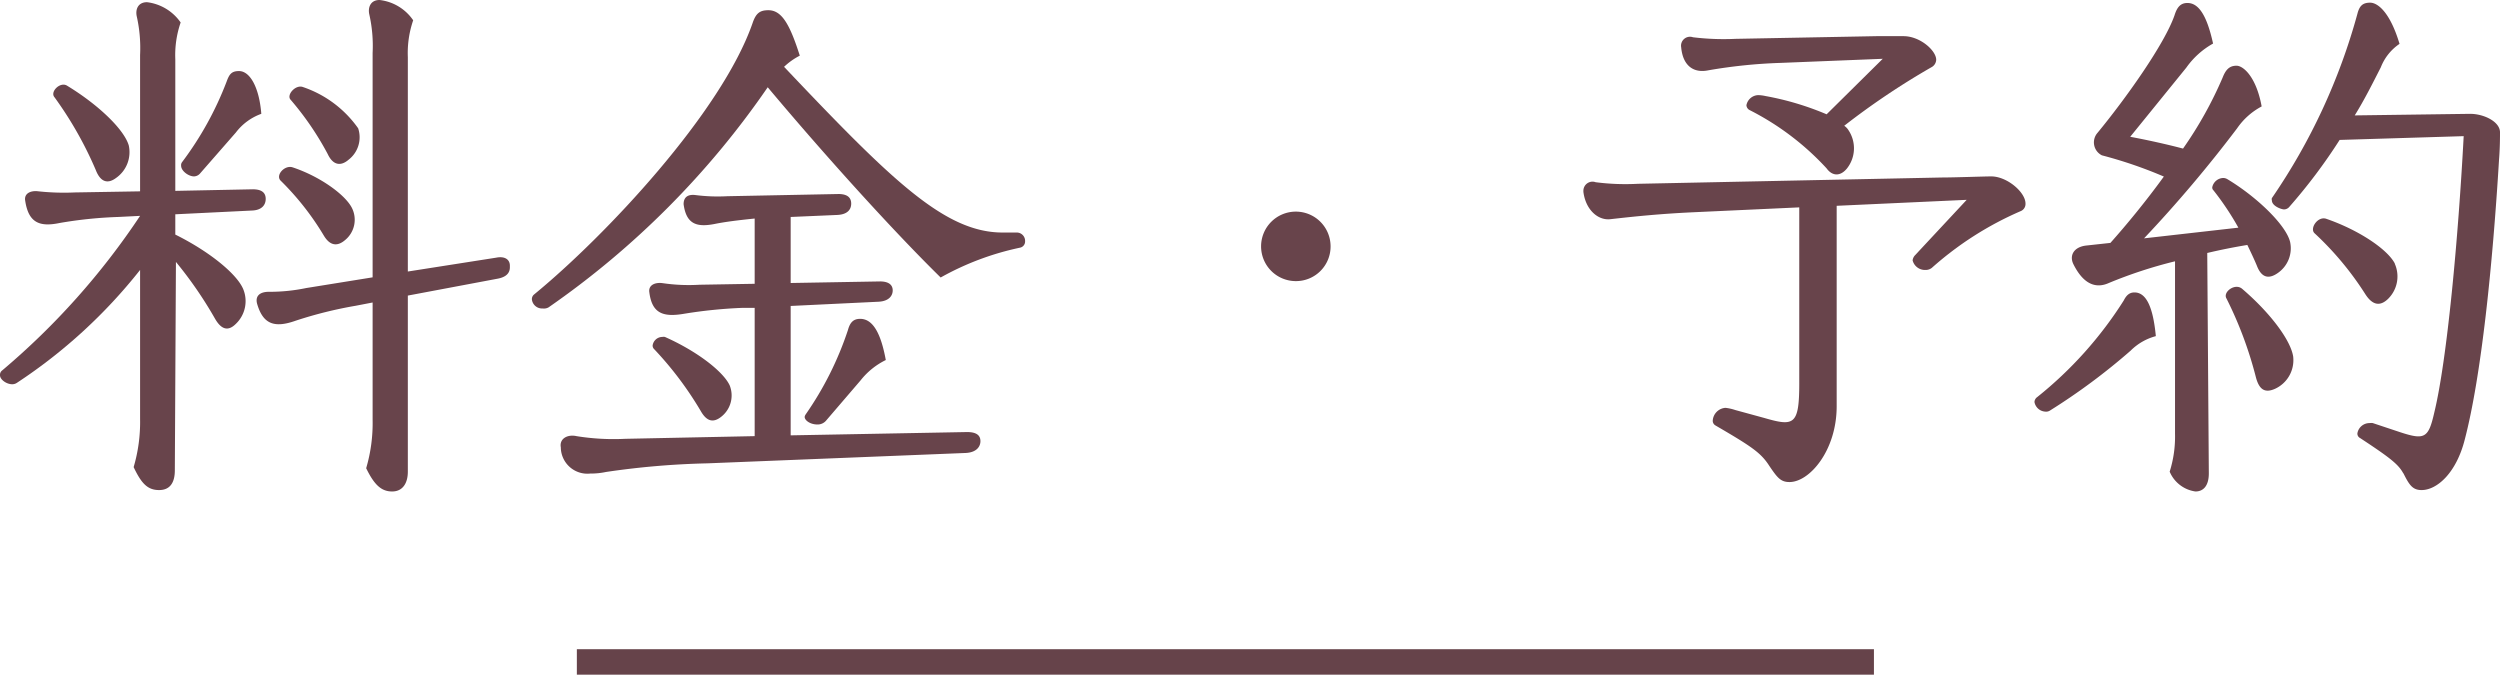 <svg xmlns="http://www.w3.org/2000/svg" width="159.01" height="42.91" viewBox="0 0 159.01 42.91"><defs><style>.cls-1{fill:none;stroke:#66434a;stroke-miterlimit:10;stroke-width:1.62px;}.cls-2{fill:#68444b;}</style></defs><g id="レイヤー_2" data-name="レイヤー 2"><g id="文字原稿"><line class="cls-1" x1="36.69" y1="42.1" x2="119.19" y2="42.1"/><path class="cls-2" d="M11.12,29.92c0,.74-.28,1.25-1,1.25S9,30.77,8.5,29.71a10.12,10.12,0,0,0,.41-3.06V17.17a33.28,33.28,0,0,1-7.82,7.17.54.54,0,0,1-.31.1c-.37,0-.78-.3-.78-.57a.35.35,0,0,1,.14-.31,46.6,46.6,0,0,0,8.77-9.83l-1.4.07a27,27,0,0,0-3.7.38c-1.29.27-2,0-2.21-1.43-.07-.44.34-.65.85-.58a15.42,15.42,0,0,0,2.31.07l4.15-.07V3.5A9.16,9.16,0,0,0,8.7,1.05c-.1-.44.07-.91.65-.91a3.05,3.05,0,0,1,2.14,1.29,6.37,6.37,0,0,0-.34,2.34v8.37l4.93-.1c.58,0,.82.23.82.61s-.24.71-.85.74l-4.9.24v1.29c2.14,1.06,3.91,2.49,4.32,3.47A2,2,0,0,1,15,20.6c-.48.48-.92.38-1.33-.34a25.67,25.67,0,0,0-2.48-3.6ZM8.19,9.25a2,2,0,0,1-.81,2.07c-.55.41-1,.24-1.29-.51A23.76,23.76,0,0,0,3.47,6.19c-.31-.34.34-1,.78-.75C6.26,6.66,7.89,8.23,8.19,9.25Zm4.52,1.8a.53.53,0,0,1-.37.17c-.34,0-.82-.34-.82-.68a.32.32,0,0,1,.07-.24,20.87,20.87,0,0,0,2.82-5.1c.17-.47.31-.68.79-.68.71,0,1.29,1.06,1.42,2.72A3.54,3.54,0,0,0,15,8.43ZM23.29,29.78a10.17,10.17,0,0,0,.41-3.06V19.24l-1.09.21a26.41,26.41,0,0,0-3.81.95c-1.33.47-2.07.24-2.45-1.09-.13-.51.21-.75.75-.75a11.37,11.37,0,0,0,2.38-.24l4.22-.68V3.37A9.11,9.11,0,0,0,23.49.92c-.1-.44.07-.92.65-.92a3,3,0,0,1,2.14,1.29,6.43,6.43,0,0,0-.34,2.35V17.27l5.61-.88c.54-.11.88.1.88.51V17c0,.34-.2.61-.75.72l-5.74,1.08V30c0,.71-.31,1.26-1,1.26S23.8,30.83,23.29,29.78ZM22.4,13.26a1.67,1.67,0,0,1-.44,2c-.47.41-.95.41-1.36-.27a17.44,17.44,0,0,0-2.75-3.5c-.34-.34.24-1,.75-.85C20.36,11.22,22,12.41,22.4,13.26Zm.38-5.1a1.8,1.8,0,0,1-.61,2c-.51.44-1,.34-1.33-.37a18.79,18.79,0,0,0-2.35-3.44c-.3-.3.31-1,.79-.81A7.06,7.06,0,0,1,22.78,8.16Z"/><path class="cls-2" d="M34.51,19.62a.65.65,0,0,1-.68-.58.38.38,0,0,1,.14-.31C38.52,15,45.9,7.14,47.87,1.46c.21-.61.45-.81,1-.81.85,0,1.36.88,2,2.89a4.3,4.3,0,0,0-1,.71c6.86,7.24,10.23,10.54,13.9,10.54.58,0,.75,0,.92,0a.53.53,0,0,1,.51.55.4.4,0,0,1-.31.41,17.8,17.8,0,0,0-5.06,1.9c-3.06-3-7.41-7.82-11-12.1a54.73,54.73,0,0,1-13.94,14A.61.61,0,0,1,34.51,19.62Zm1.16,8.83c-.1-.54.41-.84,1-.71a14.8,14.8,0,0,0,3.1.17L48,27.74V19.58l-.75,0a30.53,30.53,0,0,0-3.7.37c-1.36.24-2.08,0-2.25-1.36-.07-.44.34-.65.85-.58a11.4,11.4,0,0,0,2.35.1l3.5-.06V13.9c-1.09.11-1.87.21-2.52.34-1.19.24-1.83,0-2-1.25,0-.45.27-.65.78-.58a11.19,11.19,0,0,0,2,.07l7.07-.14c.58,0,.81.24.81.61s-.23.68-.85.72l-3,.13V18l5.68-.1c.57,0,.81.23.81.57s-.24.68-.88.72l-5.61.27v8.23l11.22-.21c.64,0,.85.24.85.58s-.24.71-.92.75L45,29.47a51.58,51.58,0,0,0-6.46.55,4.58,4.58,0,0,1-1,.1A1.69,1.69,0,0,1,35.67,28.45Zm10.74-3.94a1.72,1.72,0,0,1-.54,2c-.48.38-.89.31-1.26-.3a22,22,0,0,0-3-4,.31.31,0,0,1-.1-.24.63.63,0,0,1,.61-.54.48.48,0,0,1,.17,0C44.34,22.34,46,23.63,46.41,24.51Zm6.16,2.21A.71.71,0,0,1,52,27c-.48,0-.82-.27-.82-.48,0,0,0-.07.07-.17A20.81,20.81,0,0,0,53.93,21c.13-.48.34-.72.78-.72.81,0,1.32.92,1.63,2.62a4.62,4.62,0,0,0-1.6,1.29Z"/><path class="cls-2" d="M82.42,17.88a2.21,2.21,0,1,1,2.21-2.21A2.2,2.2,0,0,1,82.42,17.88Z"/><path class="cls-2" d="M112.54,29.64c-.54-.85-1.15-1.25-3.43-2.58a.34.34,0,0,1-.17-.34.87.87,0,0,1,.81-.78,3,3,0,0,1,.62.14l1.83.5c1.9.55,2.24.48,2.24-2.2V13.19l-6.73.31c-2.14.1-3.77.27-5.27.44-.81.1-1.59-.61-1.73-1.74v-.06a.58.58,0,0,1,.78-.55,14.8,14.8,0,0,0,2.69.1l19.31-.4c.81,0,2.72-.07,3.16-.07,1,0,2.18,1,2.18,1.73a.49.49,0,0,1-.31.48,21,21,0,0,0-5.64,3.6.62.62,0,0,1-.41.14.81.81,0,0,1-.82-.61.57.57,0,0,1,.14-.31l3.3-3.54-8.27.38V25.84c0,2.82-1.73,4.82-3,4.82C113.26,30.66,113.05,30.39,112.54,29.64Zm3.64-18.93A17.23,17.23,0,0,0,111.28,7a.37.37,0,0,1-.2-.31.79.79,0,0,1,.75-.64,2.4,2.4,0,0,1,.47.06,18.22,18.22,0,0,1,3.88,1.16l3.57-3.53L113.26,4a32.87,32.87,0,0,0-4.59.47c-1,.21-1.64-.34-1.74-1.46a.57.57,0,0,1,.75-.64,16.11,16.11,0,0,0,2.72.1l8.94-.17c1,0,1.43,0,1.73,0,1.06,0,2.08.92,2.08,1.5a.56.56,0,0,1-.31.48A47.56,47.56,0,0,0,117.3,8a.9.9,0,0,1,.27.28,2.07,2.07,0,0,1-.1,2.44C117.06,11.22,116.55,11.22,116.18,10.71Z"/><path class="cls-2" d="M130.39,26.11a.45.45,0,0,1-.31.07.74.74,0,0,1-.68-.61.41.41,0,0,1,.17-.31,24.9,24.9,0,0,0,5.51-6.15c.17-.34.37-.51.68-.51.78,0,1.19,1,1.36,2.78a3.56,3.56,0,0,0-1.6.92A40,40,0,0,1,130.39,26.11Zm10.1,4c0,.78-.34,1.15-.85,1.15A2.09,2.09,0,0,1,138,30a7.41,7.41,0,0,0,.34-2.42V16.62A29,29,0,0,0,134.13,18c-.75.34-1.57.17-2.25-1.19-.27-.54,0-1.09.79-1.19l1.56-.17c1-1.12,2.24-2.62,3.4-4.22a27.78,27.78,0,0,0-3.94-1.35.92.92,0,0,1-.28-1.43c1.74-2.11,4.25-5.61,4.9-7.48.17-.55.41-.78.82-.78.68,0,1.22.71,1.63,2.58a5.18,5.18,0,0,0-1.7,1.53L135.49,8.7c1.12.21,2.34.48,3.36.75a24.94,24.94,0,0,0,2.52-4.52c.2-.51.44-.75.88-.75s1.26.72,1.6,2.59a4.39,4.39,0,0,0-1.56,1.39,83.44,83.44,0,0,1-5.92,7l6-.68a17.87,17.87,0,0,0-1.59-2.38.23.23,0,0,1-.07-.2.74.74,0,0,1,.71-.58.55.55,0,0,1,.24.07c1.87,1.12,3.74,2.92,4,4a1.91,1.91,0,0,1-.82,2c-.55.37-1,.27-1.29-.48-.17-.41-.38-.85-.61-1.33q-1.28.21-2.55.51Zm5.37-7.38a2,2,0,0,1-1.16,2c-.61.27-1,.1-1.22-.75a24.71,24.71,0,0,0-1.87-5c-.24-.4.54-1,1-.61C144.39,19.89,145.72,21.66,145.86,22.71Zm7,7.38c-.31-.58-.85-1-2.75-2.25a.31.31,0,0,1-.17-.3.78.78,0,0,1,.78-.65.66.66,0,0,1,.2,0l1.74.58c1.56.51,1.8.38,2.17-1.25.82-3.37,1.53-11.16,1.87-17.58l-7.89.24a34.91,34.91,0,0,1-3.22,4.28.45.45,0,0,1-.31.14c-.17,0-.78-.21-.78-.58a.24.24,0,0,1,0-.14A38.69,38.69,0,0,0,149.94.88c.13-.51.34-.71.81-.71s1.26.58,1.87,2.62a3.2,3.2,0,0,0-1.19,1.49c-.51,1-1.05,2.08-1.66,3.06l7.34-.1c.88,0,1.94.51,1.9,1.22,0,.24,0,.92-.06,1.67-.41,6.77-1.13,13.8-2.18,17.82-.54,2.14-1.77,3.22-2.75,3.22C153.44,31.17,153.23,30.83,152.86,30.09Zm-.54-13.33a2,2,0,0,1-.41,2.21c-.51.51-1,.44-1.46-.27a19.71,19.71,0,0,0-3.23-3.88c-.34-.3.2-1.12.75-.92C150,14.62,151.84,15.84,152.32,16.76Z"/></g></g></svg>